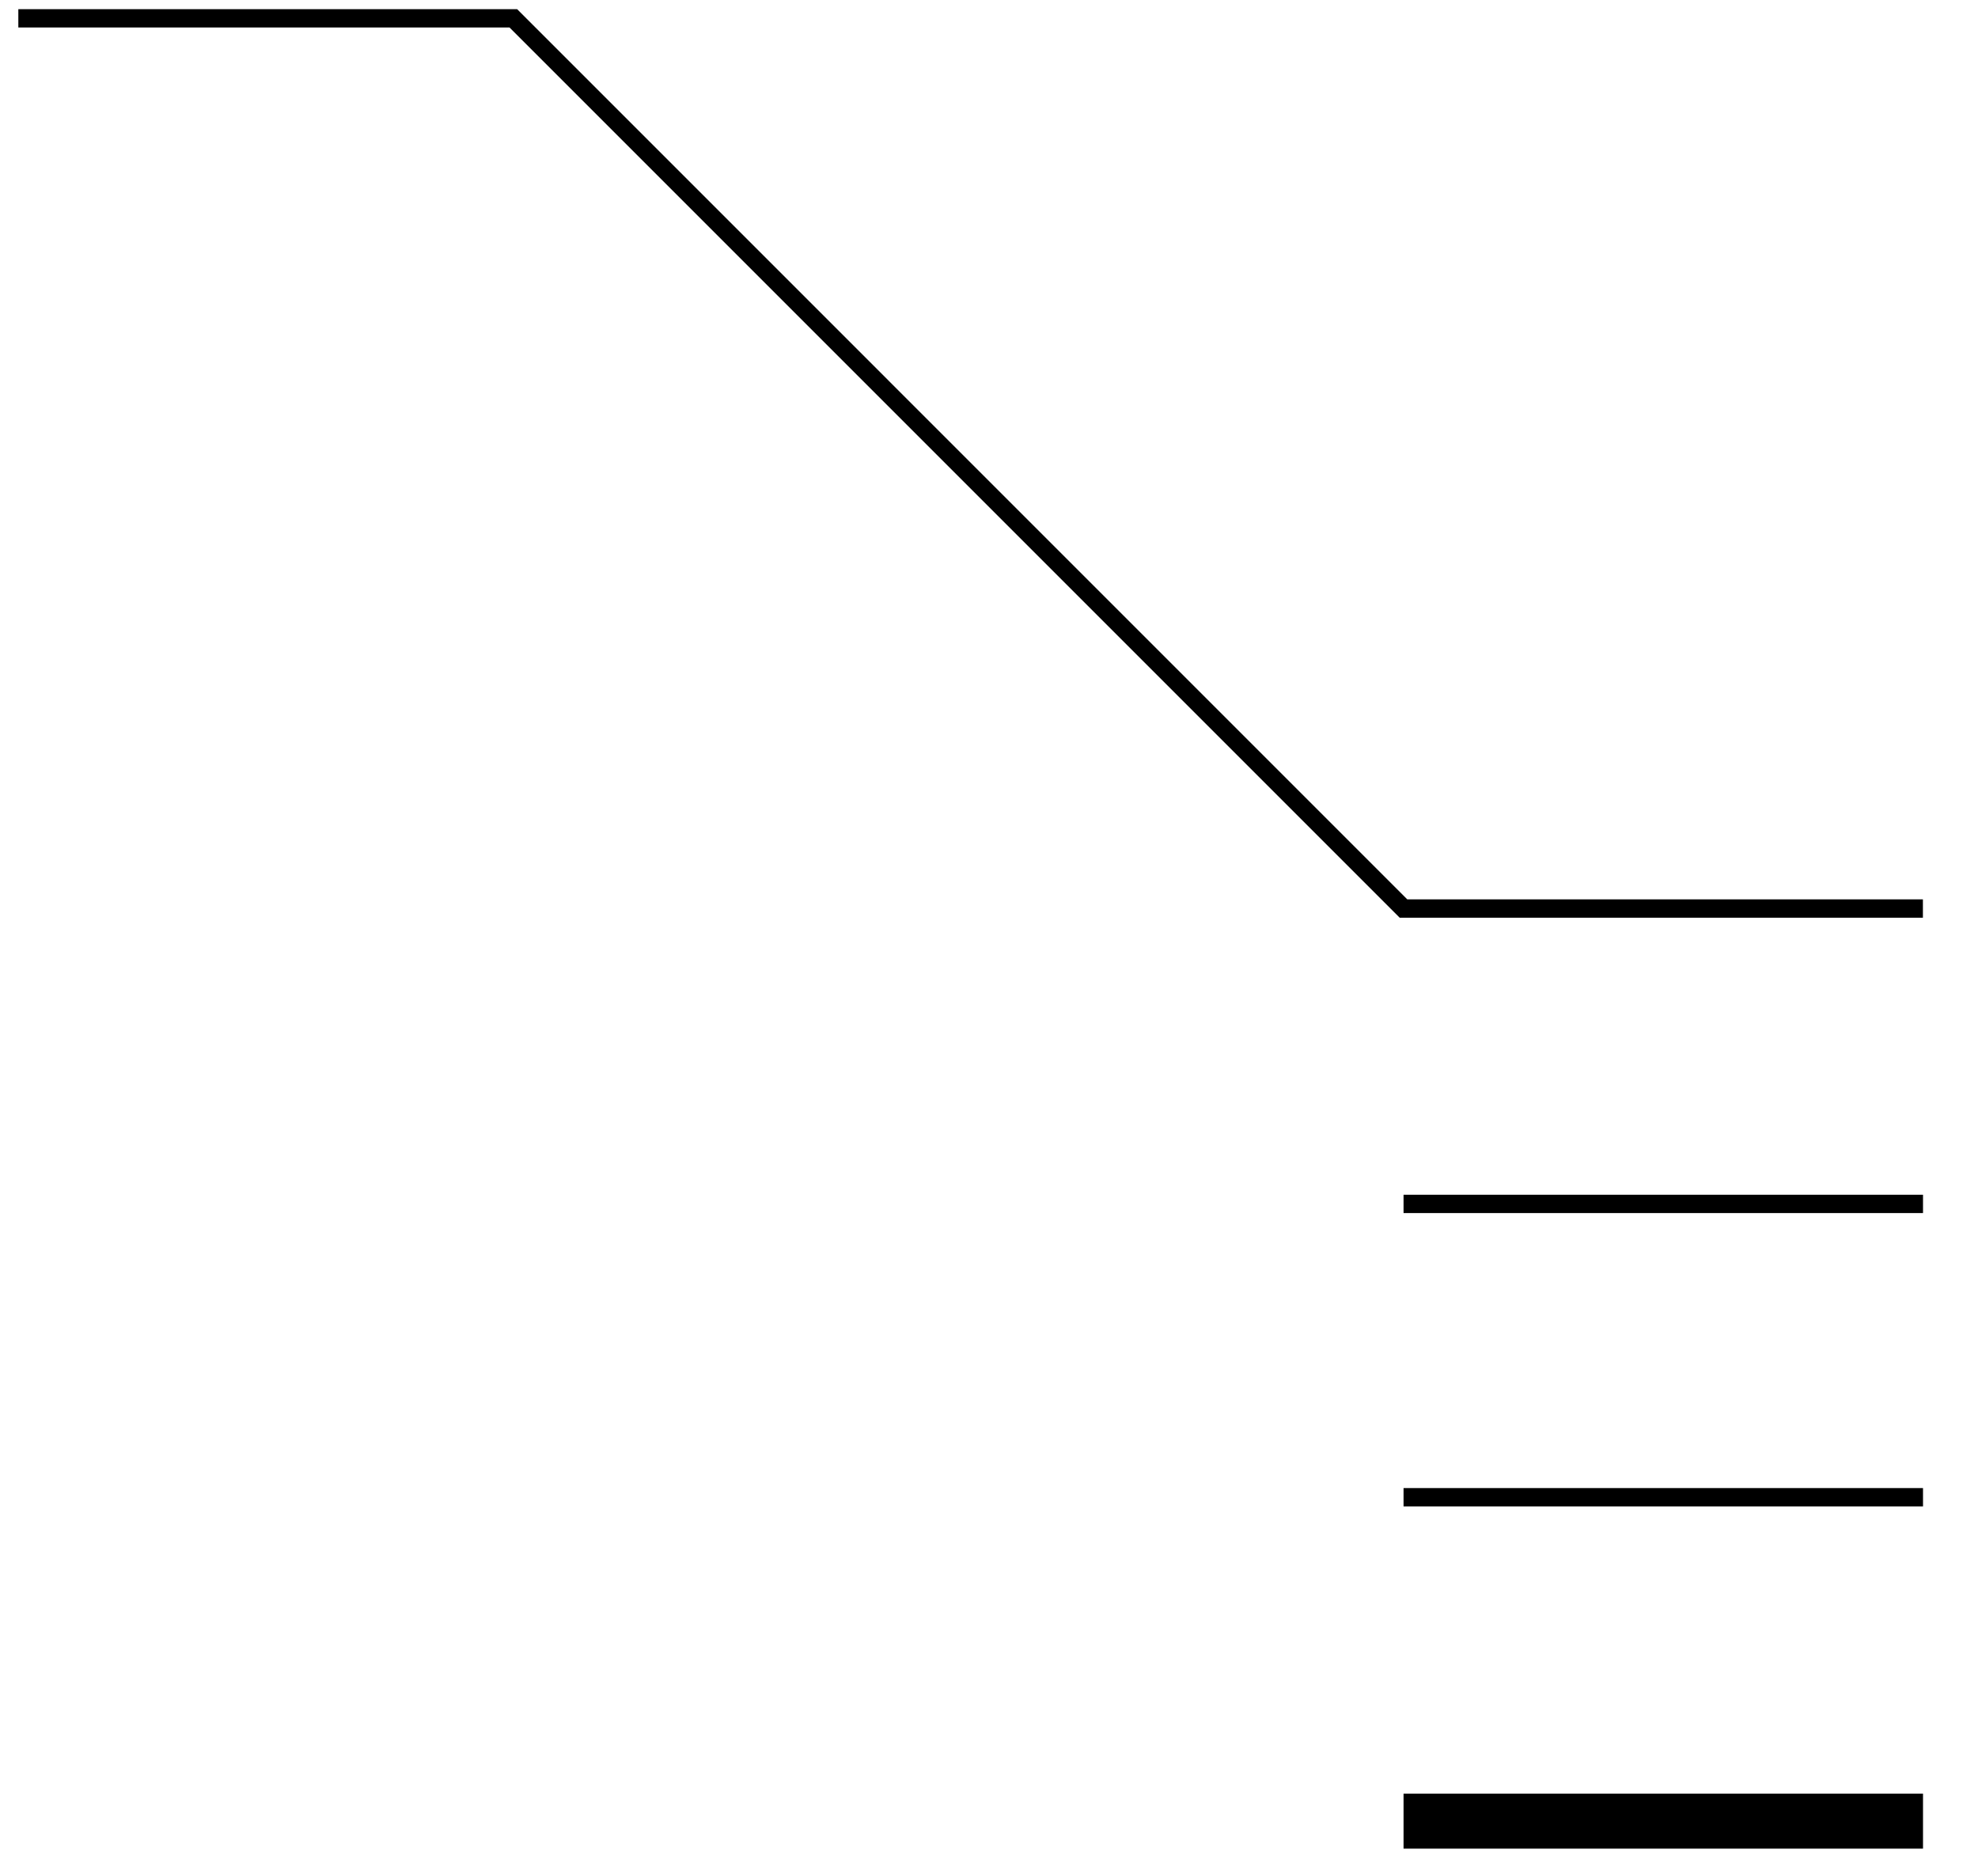 <?xml version="1.0" encoding="UTF-8"?> <svg xmlns="http://www.w3.org/2000/svg" viewBox="0 0 97.87 92.83" data-guides="{&quot;vertical&quot;:[],&quot;horizontal&quot;:[]}"><defs></defs><path fill="none" stroke="rgb(0, 0, 0)" fill-opacity="1" stroke-width="0.907" stroke-opacity="1" baseline-shift="baseline" color-interpolation-filters="linearRGB" color-interpolation="sRGB" font-size-adjust="" font-stretch="normal" stroke-miterlimit="10" class="st0" id="tSvg6cc7cb9eaa" title="Path 1" d="M0.907 0.907C9.071 0.907 17.235 0.907 25.399 0.907C40.08 15.589 54.762 30.27 69.443 44.952C78.01 44.952 86.577 44.952 95.144 44.952"></path><line baseline-shift="baseline" color-interpolation-filters="linearRGB" color-interpolation="sRGB" font-size-adjust="" font-stretch="normal" stroke-miterlimit="10" stroke-width="0.907" stroke="rgb(0, 0, 0)" class="st0" x1="69.447" y1="59.566" x2="95.149" y2="59.566" id="tSvg75e31c0c22" title="Line 9" fill="none" fill-opacity="1" stroke-opacity="1" style="transform-origin: 82.298px 59.566px;"></line><line baseline-shift="baseline" color-interpolation-filters="linearRGB" color-interpolation="sRGB" font-size-adjust="" font-stretch="normal" stroke-miterlimit="10" stroke-width="0.907" stroke="rgb(0, 0, 0)" class="st0" x1="69.447" y1="74.08" x2="95.149" y2="74.08" id="tSvg5a55865f98" title="Line 10" fill="none" fill-opacity="1" stroke-opacity="1" style="transform-origin: 82.298px 74.08px;"></line><line baseline-shift="baseline" color-interpolation-filters="linearRGB" color-interpolation="sRGB" font-size-adjust="" font-stretch="normal" stroke-miterlimit="10" stroke-width="2.722" stroke="rgb(0, 0, 0)" class="st1" x1="69.447" y1="90.105" x2="95.149" y2="90.105" id="tSvge9ca9bea8b" title="Line 11" fill="none" fill-opacity="1" stroke-opacity="1" style="transform-origin: 82.298px 90.105px;"></line></svg> 